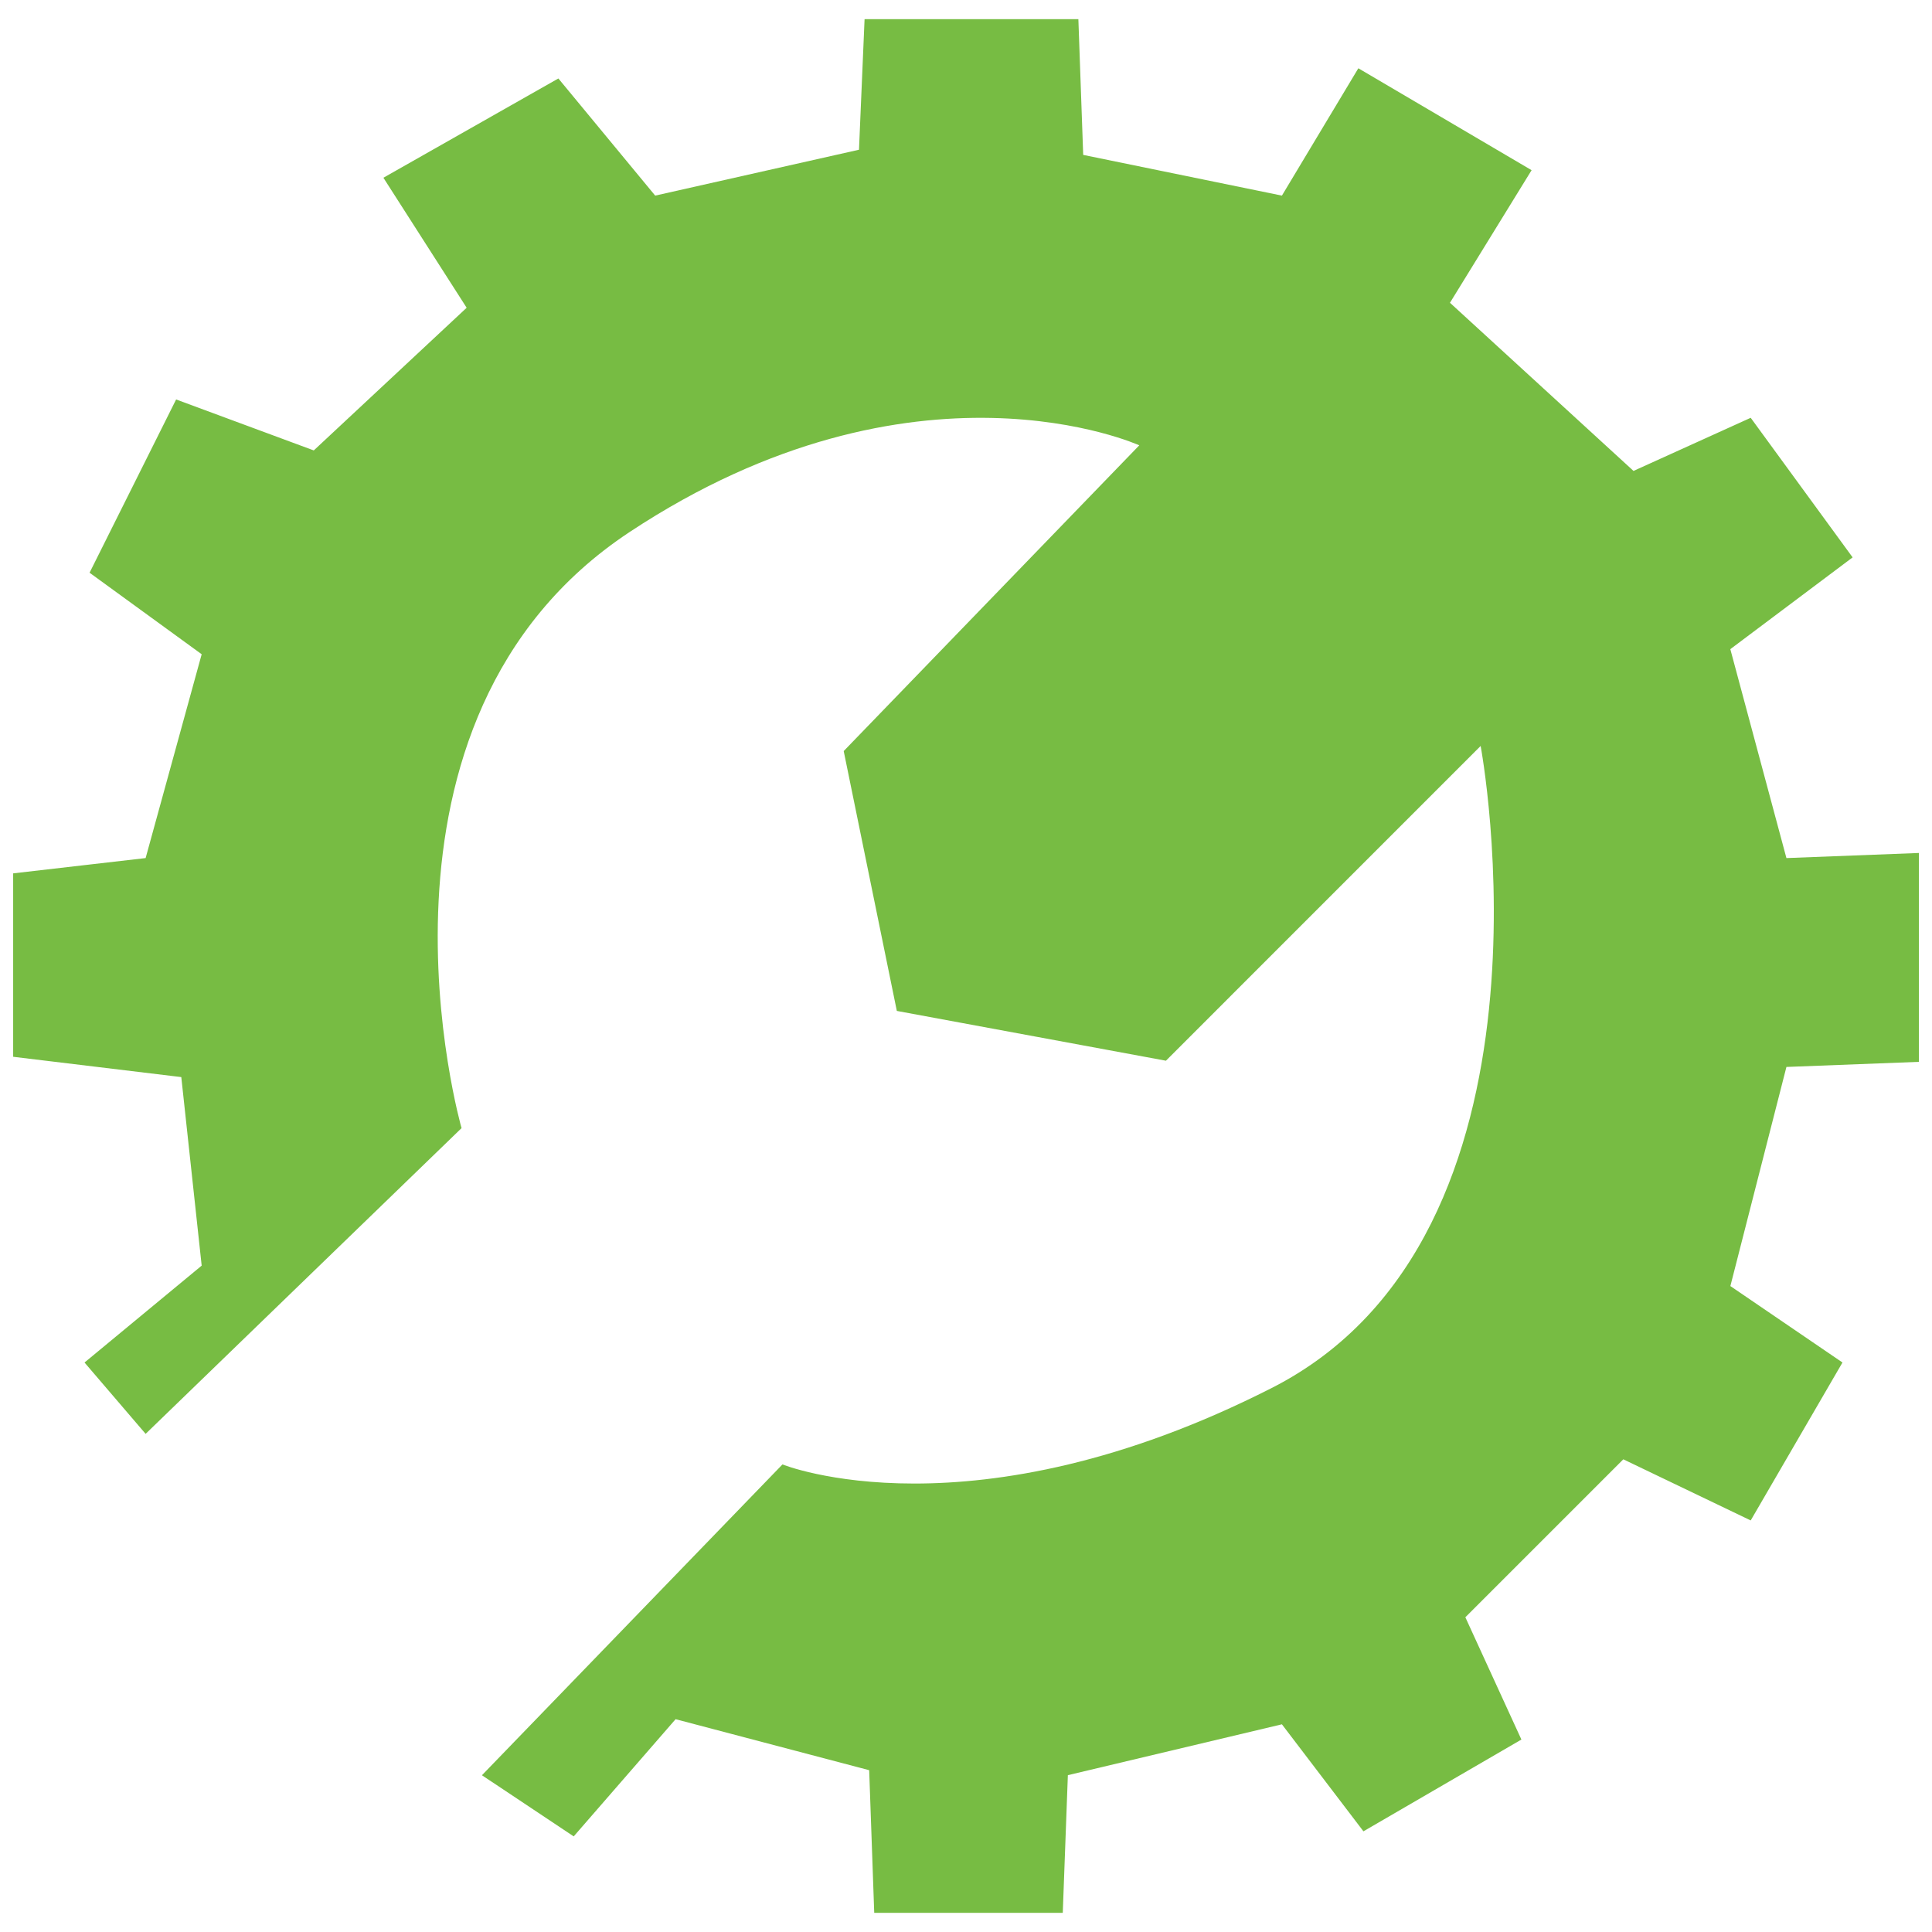 <?xml version="1.0" encoding="UTF-8"?>
<svg xmlns="http://www.w3.org/2000/svg" viewBox="0 0 800 800">
  <defs>
    <style>.cls-1{fill:#77bc43;}</style>
  </defs>
  <title>03 Reparar</title>
  <g id="Layer_3" data-name="Layer 3">
    <path class="cls-1" d="M60.3,593.73l130.82-126.6s-48.53-168.79,69.63-246.86,211-35.87,211-35.87L349.36,311l22,107.6,111.43,20.62L613.1,308.89s38,202.55-86.51,265.85S324,606.39,324,606.39L199.56,735.09l38,25.32,42.19-48.53L359.91,733,362,792.06h78.07l2.11-57L530.81,714l33.76,44.31,65.41-38-23.21-50.64,65.41-65.4,52.75,25.31,38-65.4-46.42-31.65,23.21-90.73,54.85-2.11V353.2l-54.85,2.11L716.49,268.8l50.64-38L724.93,173,676.4,195l-76-69.63L634.2,70.47l-71.74-42.2L530.81,81,448.53,64.14l-2-56.2H358L355.69,62,271.3,81,231.21,32.49,158.76,73.6l34.47,53.83-63.3,59.08-57-21.1L37.09,237.15l46.42,33.76L60.3,355.31,5.45,361.64v75.95L75.07,446l8.44,78.07L35,564.19Z"></path>
  </g>
</svg>
